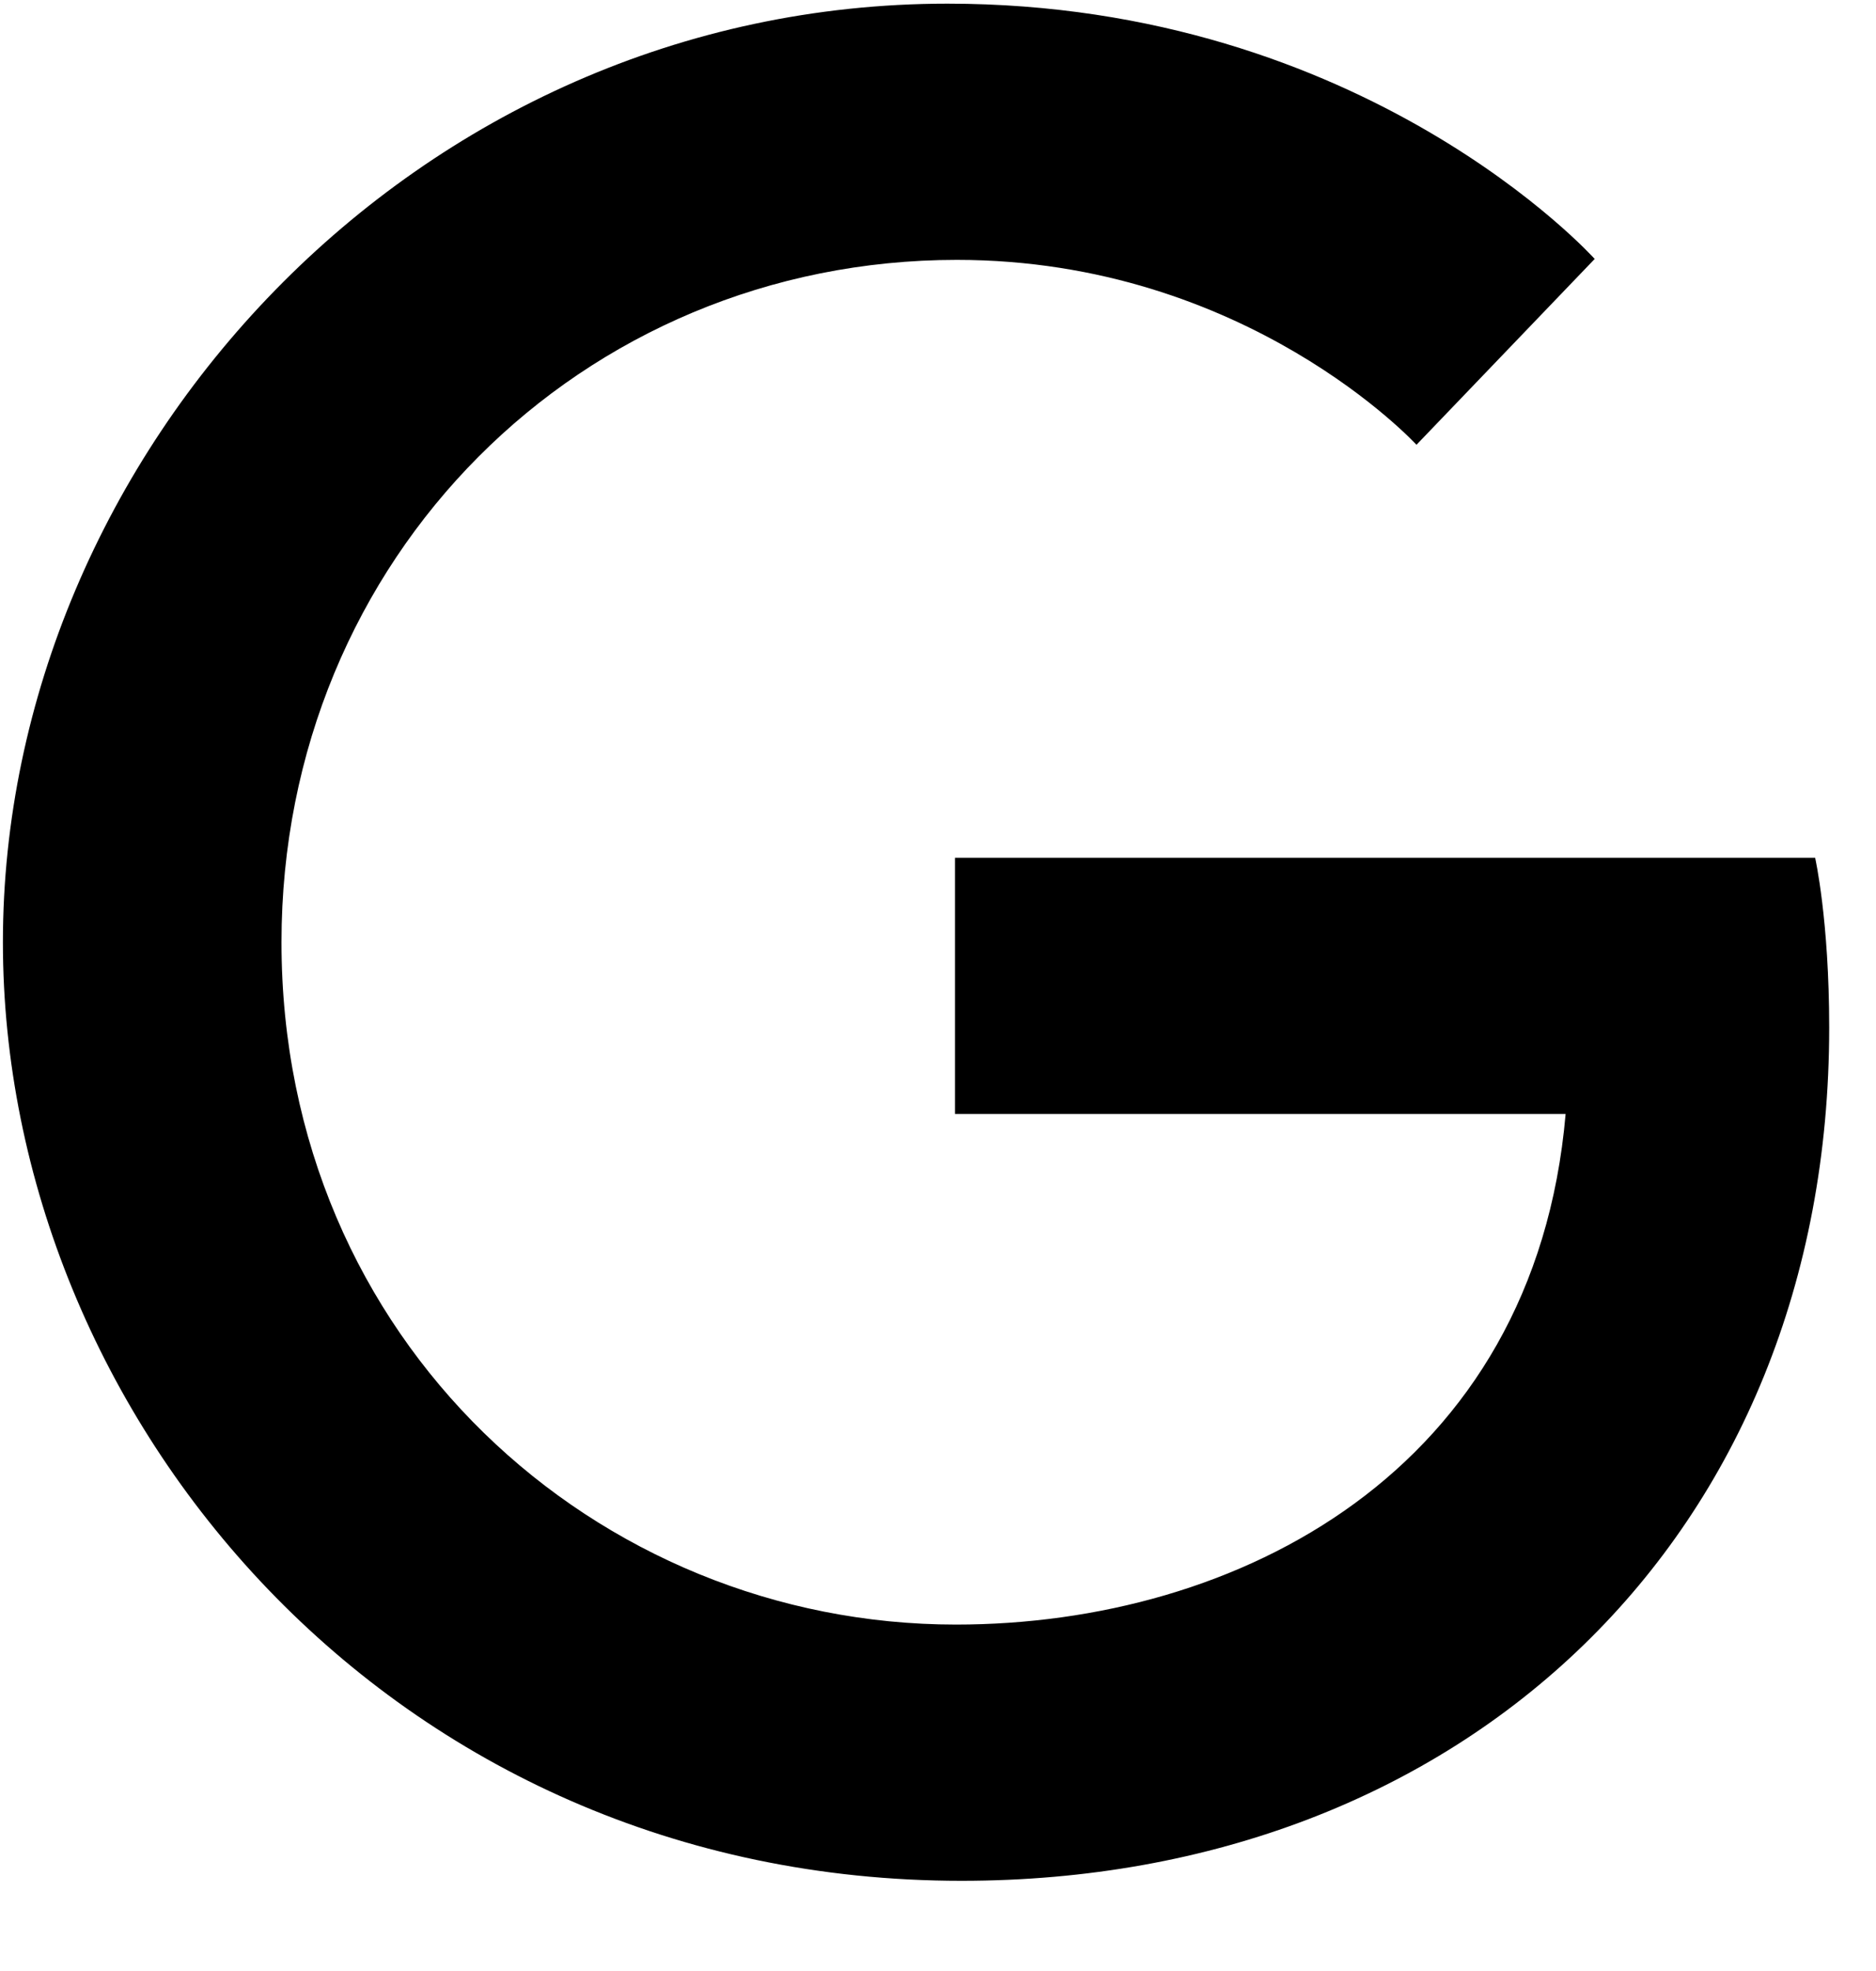 <svg width="20" height="21" viewBox="0 0 20 21" fill="none" xmlns="http://www.w3.org/2000/svg">
<path d="M19.351 9.139H10.181V11.869H16.691C16.361 15.679 13.191 17.309 10.191 17.309C6.361 17.309 3.001 14.289 3.001 10.039C3.001 5.939 6.201 2.769 10.201 2.769C13.291 2.769 15.101 4.739 15.101 4.739L17.001 2.759C17.001 2.759 14.561 0.039 10.101 0.039C4.421 0.039 0.031 4.839 0.031 10.039C0.031 15.089 4.161 20.039 10.251 20.039C15.601 20.039 19.501 16.369 19.501 10.949C19.501 9.799 19.351 9.139 19.351 9.139Z" fill="black"/>
</svg>
